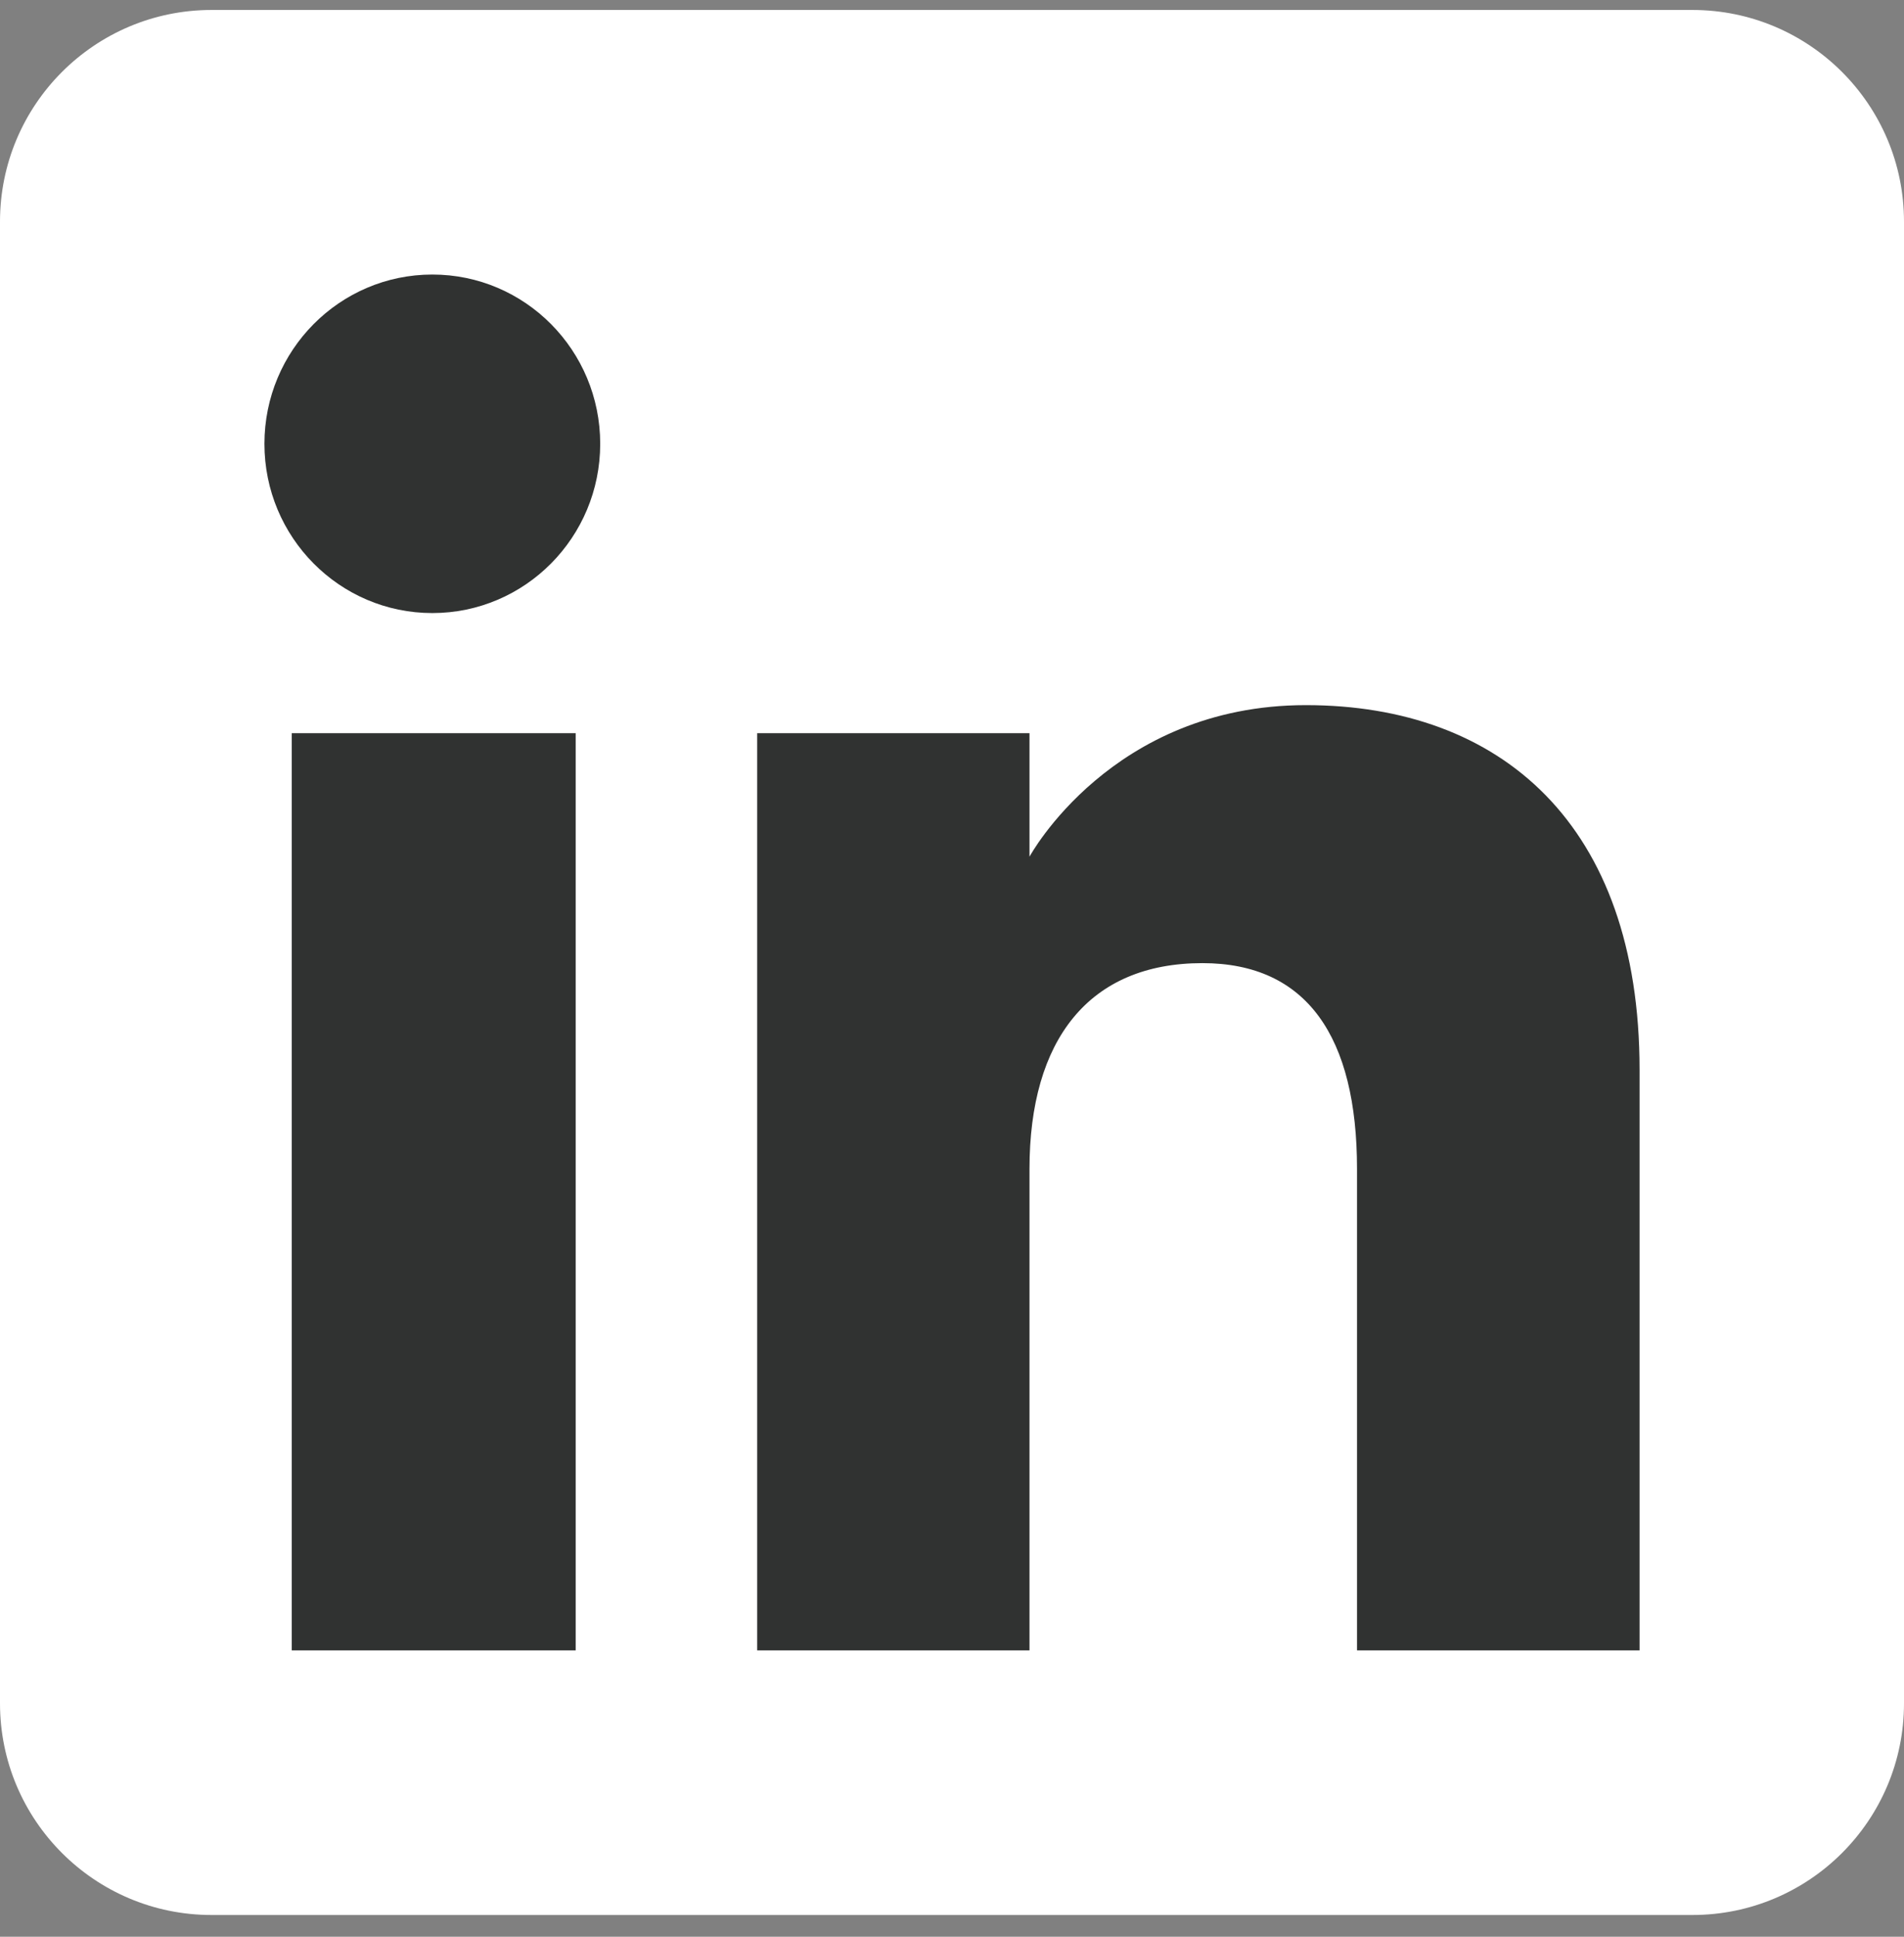 <svg width="60" height="61" viewBox="0 0 60 61" fill="none" xmlns="http://www.w3.org/2000/svg">
<rect x="0" y="0" width="60" height="61" fill="#808080" stroke="none"/>
<g clip-path="url(#clip0_4135_44)">
<path fill-rule="evenodd" clip-rule="evenodd" d="M6.667 60.315H53.333C57.015 60.315 60 57.33 60 53.648V6.981C60 3.299 57.015 0.314 53.333 0.314H6.667C2.985 0.314 0 3.299 0 6.981V53.648C0 57.33 2.985 60.315 6.667 60.315Z" fill="white"/>
<path fill-rule="evenodd" clip-rule="evenodd" d="M51.667 51.981H42.763V36.816C42.763 32.658 41.183 30.335 37.892 30.335C34.312 30.335 32.442 32.753 32.442 36.816V51.981H23.861V23.092H32.442V26.983C32.442 26.983 35.022 22.209 41.152 22.209C47.28 22.209 51.667 25.951 51.667 33.69V51.981ZM13.624 19.309C10.702 19.309 8.333 16.922 8.333 13.978C8.333 11.034 10.702 8.647 13.624 8.647C16.547 8.647 18.914 11.034 18.914 13.978C18.914 16.922 16.547 19.309 13.624 19.309ZM9.194 51.981H18.141V23.092H9.194V51.981Z" fill="#303231"/>
</g>
<defs>
<clipPath id="clip0_4135_44">
<rect width="60" height="60" fill="white" transform="translate(0 0.314)"/>
</clipPath>
</defs>
</svg>
